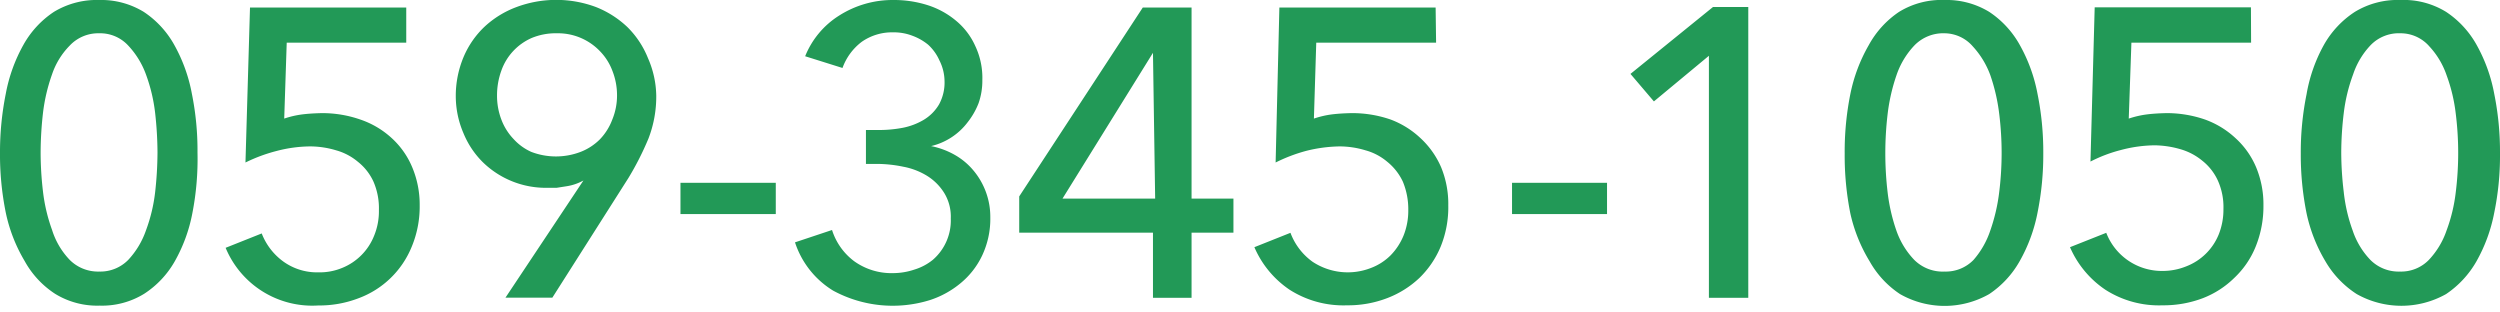 <svg xmlns="http://www.w3.org/2000/svg" width="160" height="20"><path d="M6.35 0A5.22 5.22 0 019.2.76a6.07 6.07 0 011.94 2.09A10.21 10.21 0 0112.28 6a18.29 18.29 0 01.36 3.76 18.1 18.1 0 01-.33 3.89 10.06 10.06 0 01-1.14 3.1 6 6 0 01-1.94 2.05 5.13 5.13 0 01-2.85.76 5.14 5.14 0 01-2.86-.76 5.89 5.89 0 01-1.94-2.09 10.11 10.11 0 01-1.21-3.1A18.79 18.79 0 010 9.72 19 19 0 01.37 6a10.21 10.21 0 011.14-3.15A6.07 6.07 0 013.45.76 5.28 5.28 0 016.35 0zm0 2.13a2.51 2.51 0 00-1.89.79 4.81 4.81 0 00-1.13 1.84 11.31 11.31 0 00-.58 2.48 22.92 22.92 0 00-.15 2.48 21.34 21.34 0 00.15 2.53 10.88 10.88 0 00.58 2.46 4.86 4.86 0 001.13 1.92 2.56 2.56 0 001.89.75 2.5 2.5 0 001.86-.75 5.31 5.31 0 001.13-1.88 10.39 10.39 0 00.59-2.46 23.69 23.69 0 00.15-2.53 23.66 23.66 0 00-.15-2.52 10.67 10.67 0 00-.59-2.48 5.39 5.39 0 00-1.13-1.84 2.44 2.44 0 00-1.86-.79zm19.65.6h-7.65l-.16 4.86a5.84 5.84 0 011.17-.27c.41-.05.81-.07 1.22-.08a7.42 7.42 0 012.48.41 5.64 5.64 0 012 1.18 5.26 5.26 0 011.32 1.87 6.17 6.17 0 01.48 2.44 6.69 6.69 0 01-.51 2.65 5.87 5.87 0 01-3.41 3.3 7 7 0 01-2.57.46 6 6 0 01-5.93-3.69l2.31-.92a4 4 0 001.4 1.81 3.69 3.69 0 002.22.68 3.76 3.76 0 001.52-.28 3.68 3.68 0 002.06-2.08 4.09 4.09 0 00.3-1.62 4.27 4.27 0 00-.35-1.83 3.45 3.45 0 00-1-1.27 3.72 3.72 0 00-1.39-.73 5.79 5.79 0 00-1.65-.25 8.64 8.64 0 00-2.15.29 10.18 10.18 0 00-2 .74L16 .48h10zm11.34 8.82a3.22 3.22 0 01-1.08.37l-.64.1H35a5.77 5.77 0 01-4.11-1.65 5.6 5.6 0 01-1.23-1.85 6 6 0 01-.49-2.33 6.43 6.43 0 01.49-2.52A5.74 5.74 0 0131 1.72 6.14 6.14 0 0133.06.45a7.28 7.28 0 015.08 0 6.26 6.26 0 012 1.27 5.83 5.83 0 011.33 2A6.18 6.18 0 0142 6.11a7.45 7.45 0 01-.5 2.76 18.64 18.64 0 01-1.28 2.52l-4.87 7.66h-3zm2.15-5.46a4.25 4.25 0 00-.29-1.54 3.61 3.61 0 00-.78-1.25 3.72 3.72 0 00-2.79-1.17 4 4 0 00-1.6.3 3.58 3.58 0 00-1.94 2.08 4.66 4.66 0 00-.28 1.61 4.28 4.28 0 00.28 1.54 3.67 3.67 0 00.78 1.24 3.4 3.4 0 001.13.82 4.41 4.41 0 003.16 0 3.56 3.56 0 001.24-.81 3.67 3.67 0 00.78-1.24 4.06 4.06 0 00.31-1.58zm10.16 7.61h-6.1v-2h6.1zm5.77-5.38h.81a8 8 0 001.54-.14 4.2 4.2 0 001.33-.5 2.81 2.81 0 001-1 2.92 2.92 0 00.35-1.51 3 3 0 00-.33-1.31 3 3 0 00-.72-1 3.47 3.47 0 00-1-.57 3.31 3.31 0 00-1.24-.22 3.38 3.38 0 00-2 .6 3.64 3.64 0 00-1.24 1.68l-2.39-.75A5.49 5.49 0 0153.7 1a6.37 6.37 0 013.47-1 7.11 7.11 0 012.2.33 5.34 5.34 0 011.82 1 4.45 4.45 0 011.23 1.62 4.78 4.78 0 01.45 2.17 4.33 4.33 0 01-.24 1.48 4.68 4.68 0 01-.69 1.21 4.12 4.12 0 01-2.35 1.54 5.09 5.09 0 011.51.56 4.34 4.34 0 011.2 1 4.62 4.62 0 011.08 3 5.51 5.51 0 01-.53 2.46 5.14 5.14 0 01-1.38 1.76 5.94 5.94 0 01-1.94 1.07 8 8 0 01-6.21-.6 5.68 5.68 0 01-2.44-3.09l2.37-.79a4 4 0 001.42 2 4.09 4.09 0 002.48.76 4.3 4.3 0 001.38-.23 3.47 3.47 0 001.17-.62 3.33 3.33 0 001.15-2.65 2.9 2.9 0 00-.42-1.63 3.4 3.4 0 00-1.12-1.11 4.48 4.48 0 00-1.5-.57 8.44 8.44 0 00-1.66-.18h-.73zm20.84 4.39h2.68v2.18h-2.68v4.17h-2.47v-4.17h-8.56v-2.32L73.14.48h3.12zm-2.47-9.33L68 12.71h5.93zm18.12-.65h-7.67l-.15 4.86a5.91 5.91 0 011.16-.27c.41-.05.81-.07 1.22-.08a7.52 7.52 0 012.53.41 5.69 5.69 0 011.9 1.18 5.51 5.51 0 011.33 1.87 6.16 6.16 0 01.46 2.44 6.67 6.67 0 01-.49 2.65 6 6 0 01-1.36 2 6.23 6.23 0 01-2.06 1.29 7 7 0 01-2.56.46 6.4 6.4 0 01-3.69-1 6.28 6.28 0 01-2.25-2.72l2.31-.92A4 4 0 0084 16.75a4.08 4.08 0 003.74.4 3.56 3.56 0 001.26-.81 3.93 3.93 0 00.83-1.27 4.27 4.27 0 00.3-1.62 4.59 4.59 0 00-.35-1.83 3.59 3.59 0 00-1-1.27 3.64 3.64 0 00-1.39-.73 5.74 5.74 0 00-1.65-.25 9.28 9.28 0 00-2.16.29 10.34 10.34 0 00-1.94.74l.24-9.92h10zm10.94 10.97h-6.08v-2h6.08zm9.04 5.36h-2.52V3.57l-3.52 2.92-1.5-1.76 5.28-4.28h2.26zM124.46 0a5.22 5.22 0 012.85.76 6.07 6.07 0 011.94 2.09A10.23 10.23 0 01130.4 6a18.69 18.69 0 01.37 3.8 18.74 18.74 0 01-.37 3.82 10.23 10.23 0 01-1.15 3.11 6.16 6.16 0 01-1.94 2.09 5.76 5.76 0 01-5.71 0 6.06 6.06 0 01-1.94-2.09 10.06 10.06 0 01-1.24-3.08 18.87 18.87 0 01-.36-3.82 18.68 18.68 0 01.36-3.8 10.37 10.37 0 011.18-3.14 6.07 6.07 0 011.94-2.13 5.18 5.18 0 012.92-.76zm0 2.13a2.57 2.57 0 00-1.95.79 5.17 5.17 0 00-1.13 1.88 11.88 11.88 0 00-.57 2.48 21.33 21.33 0 000 5.05 11.56 11.56 0 00.57 2.46 5.15 5.15 0 001.13 1.84 2.58 2.58 0 001.95.75 2.47 2.47 0 001.85-.75 5.5 5.5 0 001.07-1.88 11.56 11.56 0 00.57-2.46 20.32 20.32 0 000-5 11.88 11.88 0 00-.57-2.48 5.52 5.52 0 00-1.12-1.84 2.42 2.42 0 00-1.8-.84zm19.61.6h-7.66l-.17 4.86a6.1 6.1 0 011.18-.27c.4-.05.81-.07 1.22-.08a7.5 7.5 0 012.48.41 5.69 5.69 0 011.94 1.18 5.29 5.29 0 011.33 1.87 6.17 6.17 0 01.47 2.44 6.86 6.86 0 01-.5 2.65 5.66 5.66 0 01-1.37 2 5.9 5.9 0 01-2 1.29 7.09 7.09 0 01-2.58.46 6.35 6.35 0 01-3.67-1 6.3 6.3 0 01-2.26-2.72l2.32-.92a3.81 3.81 0 003.58 2.44 4 4 0 001.53-.29A3.66 3.66 0 00142 15a4.27 4.27 0 00.3-1.62 4.13 4.13 0 00-.36-1.83 3.45 3.45 0 00-1-1.27 3.87 3.87 0 00-1.39-.73 6.16 6.16 0 00-1.65-.25 8.72 8.72 0 00-2.16.3 9.21 9.21 0 00-1.95.74l.27-9.87h10zM153.63 0a5.18 5.18 0 012.92.76 6.07 6.07 0 011.94 2.09A10.21 10.21 0 01159.63 6a18.69 18.69 0 01.37 3.8 18.06 18.06 0 01-.37 3.82 10.21 10.21 0 01-1.14 3.11 6.25 6.25 0 01-1.94 2.09 5.83 5.83 0 01-5.72 0 6.19 6.19 0 01-2-2.09 10.1 10.1 0 01-1.21-3.08 18.88 18.88 0 01-.37-3.82 18.62 18.62 0 01.37-3.8 10 10 0 011.1-3.14 6.07 6.07 0 011.99-2.13 5.26 5.26 0 012.92-.76zm0 2.13a2.51 2.51 0 00-1.9.75 5 5 0 00-1.13 1.88 10.74 10.74 0 00-.6 2.48 21.31 21.31 0 00-.16 2.52 21.35 21.35 0 00.16 2.53 10.35 10.35 0 00.57 2.46 5 5 0 001.13 1.88 2.55 2.55 0 001.9.75 2.47 2.47 0 001.85-.75 5.17 5.17 0 001.13-1.88 10.39 10.39 0 00.59-2.46 20.32 20.32 0 000-5 10.67 10.67 0 00-.59-2.48 5.16 5.16 0 00-1.1-1.84 2.44 2.44 0 00-1.85-.84z" fill="#229957"/></svg>